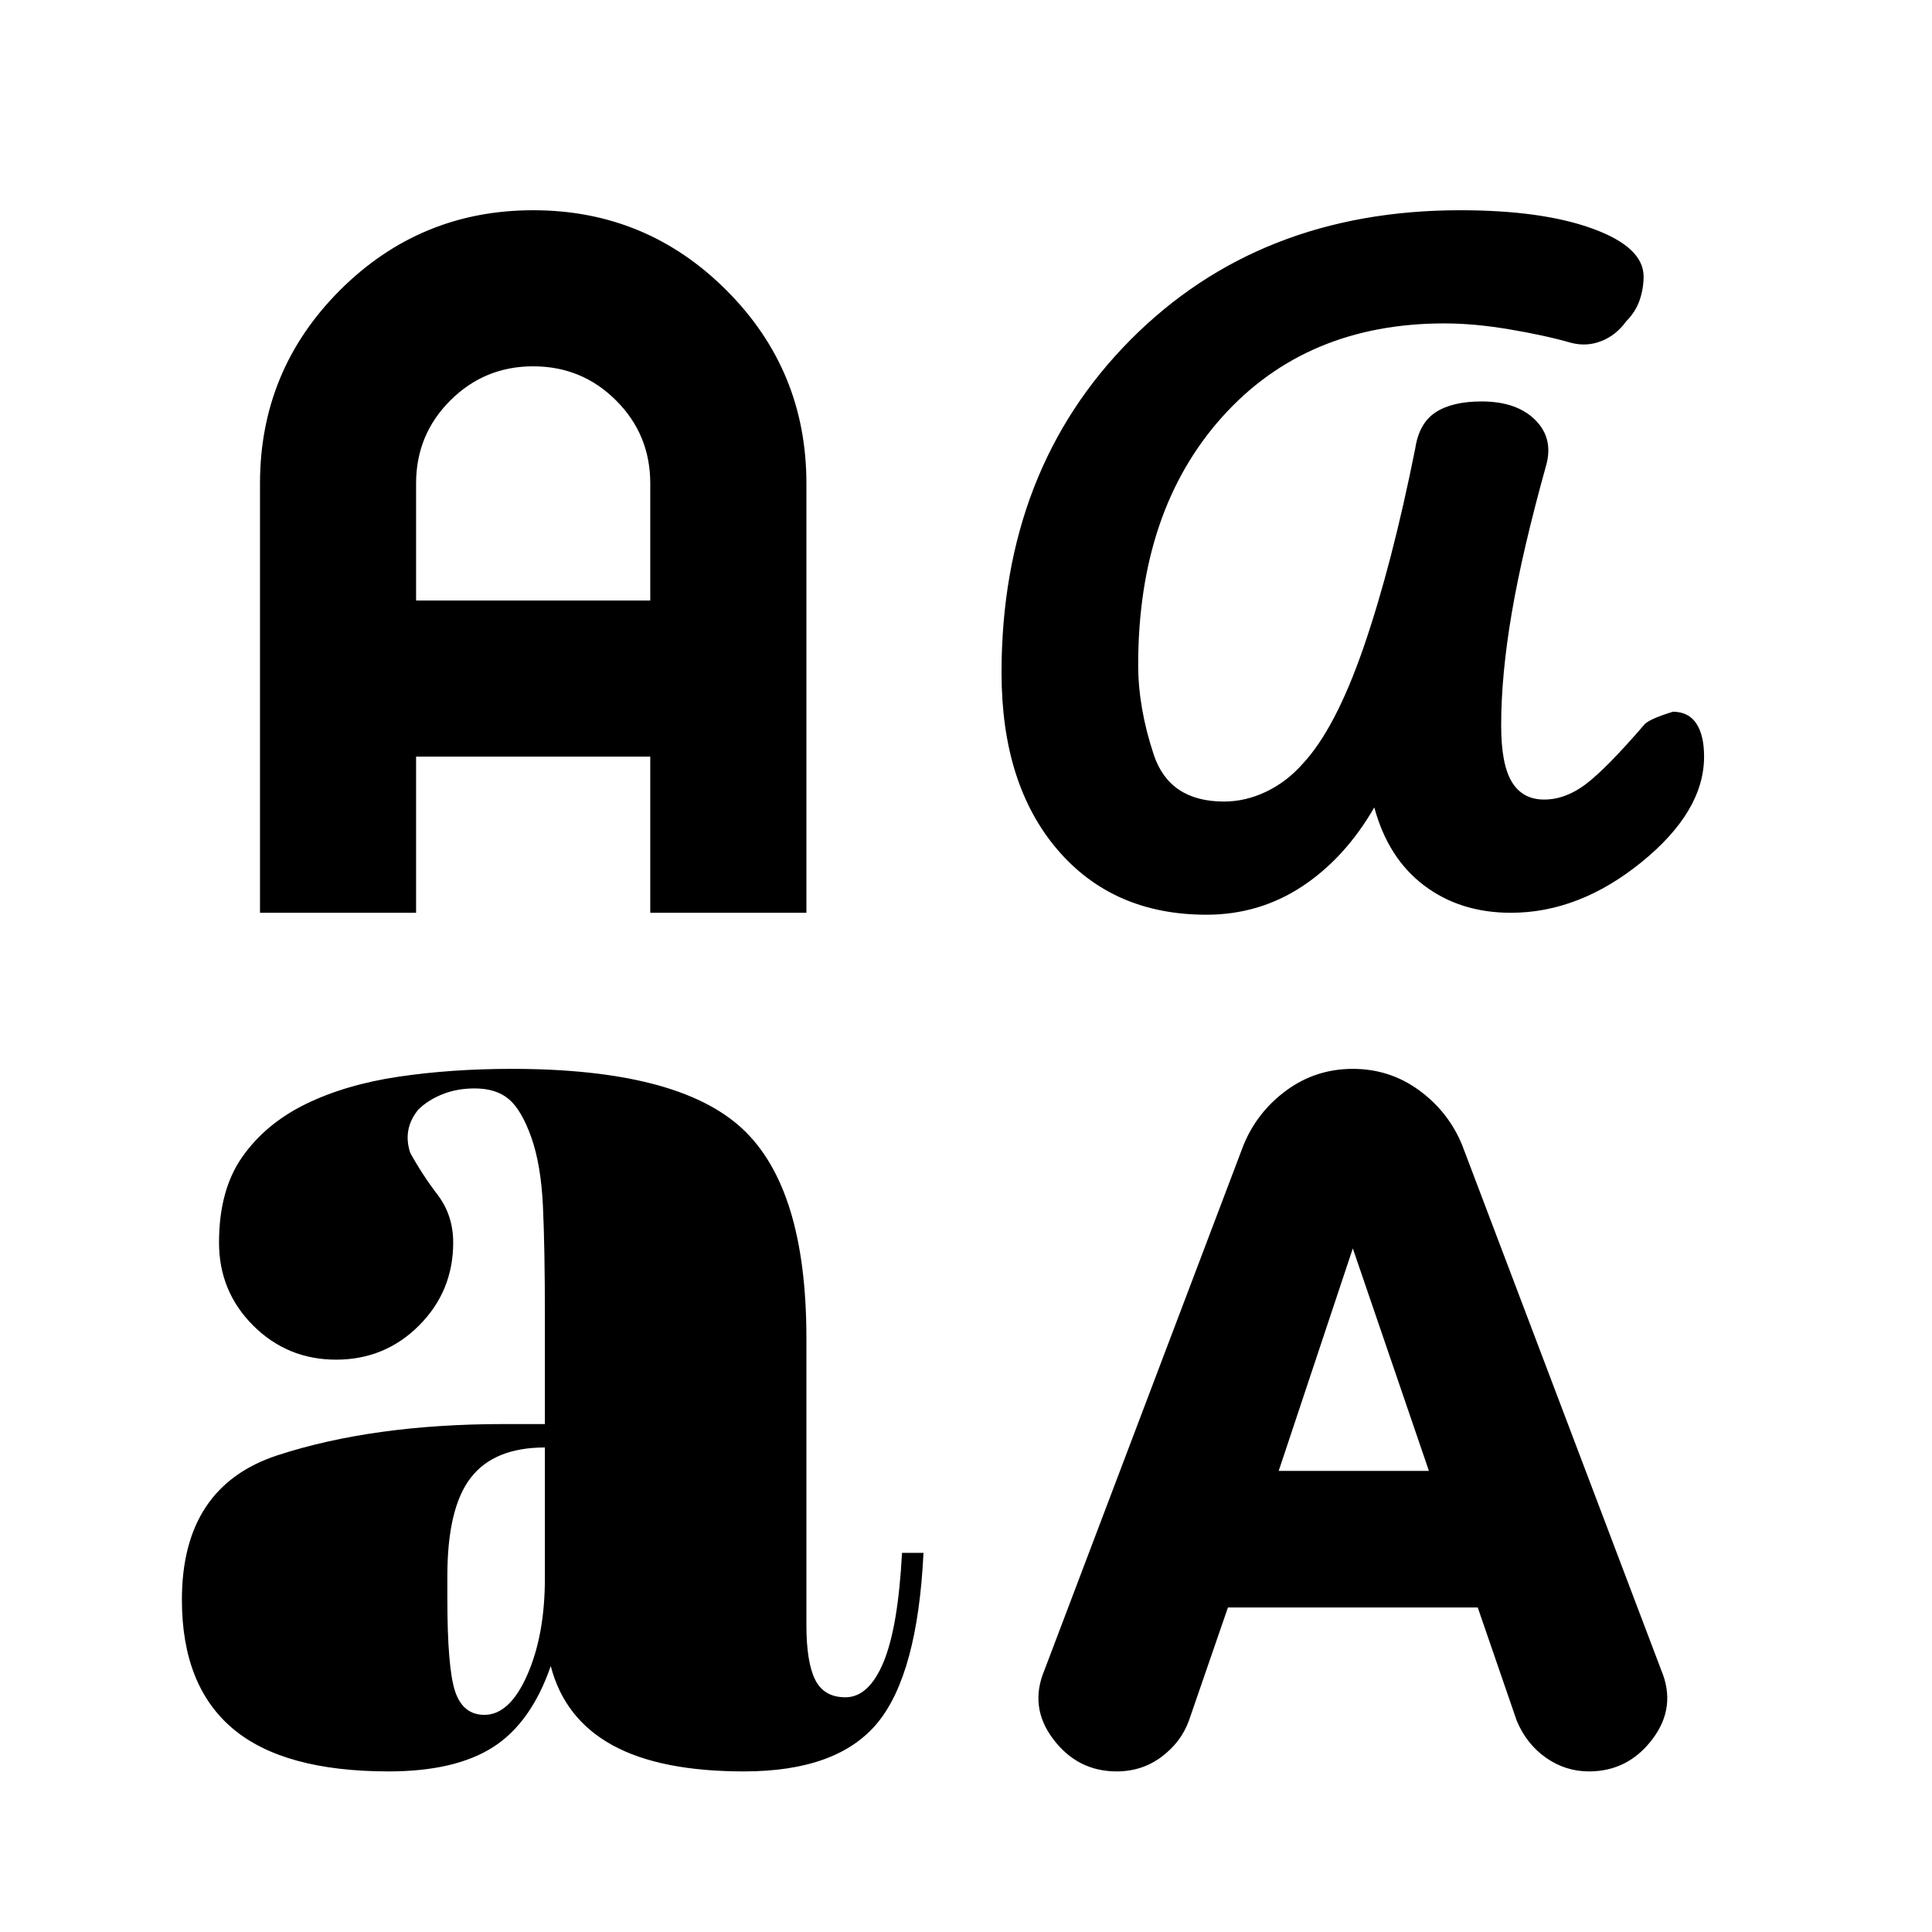 <svg width="33" height="33" viewBox="0 0 33 33" fill="none" xmlns="http://www.w3.org/2000/svg">
<mask id="mask0_2790_6194" style="mask-type:alpha" maskUnits="userSpaceOnUse" x="0" y="0" width="33" height="33">
<rect x="0.441" y="0.924" width="32" height="32" fill="#D9D9D9"/>
</mask>
<g mask="url(#mask0_2790_6194)">
<path d="M6.641 30.257C5.441 30.257 4.552 30.013 3.974 29.524C3.396 29.035 3.107 28.302 3.107 27.324C3.107 26.035 3.652 25.213 4.741 24.857C5.83 24.502 7.119 24.324 8.607 24.324H9.307V22.457C9.307 21.702 9.296 21.085 9.274 20.607C9.252 20.13 9.185 19.735 9.074 19.424C8.963 19.113 8.835 18.896 8.691 18.774C8.546 18.652 8.352 18.591 8.107 18.591C7.907 18.591 7.724 18.624 7.557 18.691C7.391 18.757 7.252 18.846 7.141 18.957C7.052 19.068 6.996 19.185 6.974 19.307C6.952 19.43 6.963 19.557 7.007 19.691C7.141 19.935 7.296 20.174 7.474 20.407C7.652 20.641 7.741 20.913 7.741 21.224C7.741 21.779 7.546 22.252 7.157 22.641C6.769 23.029 6.296 23.224 5.741 23.224C5.185 23.224 4.713 23.029 4.324 22.641C3.935 22.252 3.741 21.779 3.741 21.224C3.741 20.624 3.874 20.135 4.141 19.757C4.407 19.38 4.769 19.079 5.224 18.857C5.68 18.635 6.207 18.48 6.807 18.391C7.407 18.302 8.052 18.257 8.741 18.257C10.63 18.257 11.941 18.596 12.674 19.274C13.407 19.952 13.774 21.146 13.774 22.857V27.757C13.774 28.18 13.824 28.491 13.924 28.691C14.024 28.891 14.196 28.991 14.441 28.991C14.707 28.991 14.924 28.791 15.091 28.391C15.257 27.991 15.363 27.368 15.407 26.524H15.774C15.707 27.902 15.446 28.868 14.991 29.424C14.535 29.98 13.774 30.257 12.707 30.257C11.752 30.257 11.002 30.107 10.457 29.807C9.913 29.507 9.563 29.057 9.407 28.457C9.185 29.102 8.857 29.563 8.424 29.841C7.991 30.118 7.396 30.257 6.641 30.257ZM19.074 30.257C18.63 30.257 18.268 30.074 17.991 29.707C17.713 29.341 17.663 28.946 17.841 28.524L21.241 19.557C21.396 19.18 21.641 18.868 21.974 18.624C22.307 18.38 22.685 18.257 23.107 18.257C23.53 18.257 23.907 18.38 24.241 18.624C24.574 18.868 24.819 19.18 24.974 19.557L28.374 28.524C28.552 28.946 28.502 29.341 28.224 29.707C27.946 30.074 27.585 30.257 27.141 30.257C26.874 30.257 26.63 30.18 26.407 30.024C26.185 29.868 26.018 29.657 25.907 29.391L25.241 27.457H20.974L20.307 29.391C20.218 29.635 20.063 29.841 19.841 30.007C19.619 30.174 19.363 30.257 19.074 30.257ZM8.274 29.291C8.563 29.291 8.807 29.063 9.007 28.607C9.207 28.152 9.307 27.602 9.307 26.957V24.724C8.73 24.724 8.307 24.896 8.041 25.241C7.774 25.585 7.641 26.146 7.641 26.924V27.291C7.641 28.091 7.685 28.624 7.774 28.891C7.863 29.157 8.03 29.291 8.274 29.291ZM21.841 25.124H24.407L23.107 21.324L21.841 25.124ZM20.607 15.624C19.541 15.624 18.691 15.252 18.057 14.507C17.424 13.763 17.107 12.757 17.107 11.491C17.107 9.179 17.841 7.285 19.307 5.807C20.774 4.329 22.652 3.591 24.941 3.591C25.874 3.591 26.63 3.696 27.207 3.907C27.785 4.118 28.074 4.391 28.074 4.724C28.074 4.857 28.052 4.991 28.007 5.124C27.963 5.257 27.885 5.379 27.774 5.491C27.663 5.646 27.524 5.757 27.357 5.824C27.191 5.891 27.018 5.902 26.841 5.857C26.53 5.768 26.174 5.691 25.774 5.624C25.374 5.557 25.007 5.524 24.674 5.524C23.096 5.524 21.83 6.057 20.874 7.124C19.919 8.191 19.441 9.602 19.441 11.357C19.441 11.846 19.53 12.357 19.707 12.891C19.885 13.424 20.285 13.691 20.907 13.691C21.152 13.691 21.391 13.635 21.624 13.524C21.857 13.413 22.063 13.257 22.241 13.057C22.619 12.657 22.968 11.991 23.291 11.057C23.613 10.124 23.907 8.991 24.174 7.657C24.218 7.368 24.335 7.163 24.524 7.041C24.713 6.918 24.974 6.857 25.307 6.857C25.707 6.857 26.013 6.963 26.224 7.174C26.435 7.385 26.496 7.646 26.407 7.957C26.141 8.913 25.946 9.746 25.824 10.457C25.702 11.168 25.641 11.813 25.641 12.391C25.641 12.835 25.702 13.157 25.824 13.357C25.946 13.557 26.13 13.657 26.374 13.657C26.619 13.657 26.857 13.568 27.091 13.391C27.324 13.213 27.652 12.88 28.074 12.391C28.119 12.324 28.285 12.246 28.574 12.157C28.752 12.157 28.885 12.224 28.974 12.357C29.063 12.491 29.107 12.68 29.107 12.924C29.107 13.546 28.752 14.146 28.041 14.724C27.33 15.302 26.585 15.591 25.807 15.591C25.23 15.591 24.735 15.435 24.324 15.124C23.913 14.813 23.63 14.368 23.474 13.791C23.141 14.368 22.73 14.818 22.241 15.141C21.752 15.463 21.207 15.624 20.607 15.624ZM4.441 15.591V8.257C4.441 6.968 4.896 5.868 5.807 4.957C6.719 4.046 7.819 3.591 9.107 3.591C10.396 3.591 11.496 4.046 12.407 4.957C13.319 5.868 13.774 6.968 13.774 8.257V15.591H11.107V12.924H7.107V15.591H4.441ZM7.107 10.257H11.107V8.257C11.107 7.702 10.913 7.229 10.524 6.841C10.135 6.452 9.663 6.257 9.107 6.257C8.552 6.257 8.08 6.452 7.691 6.841C7.302 7.229 7.107 7.702 7.107 8.257V10.257Z" fill="black"/>
</g>
</svg>
